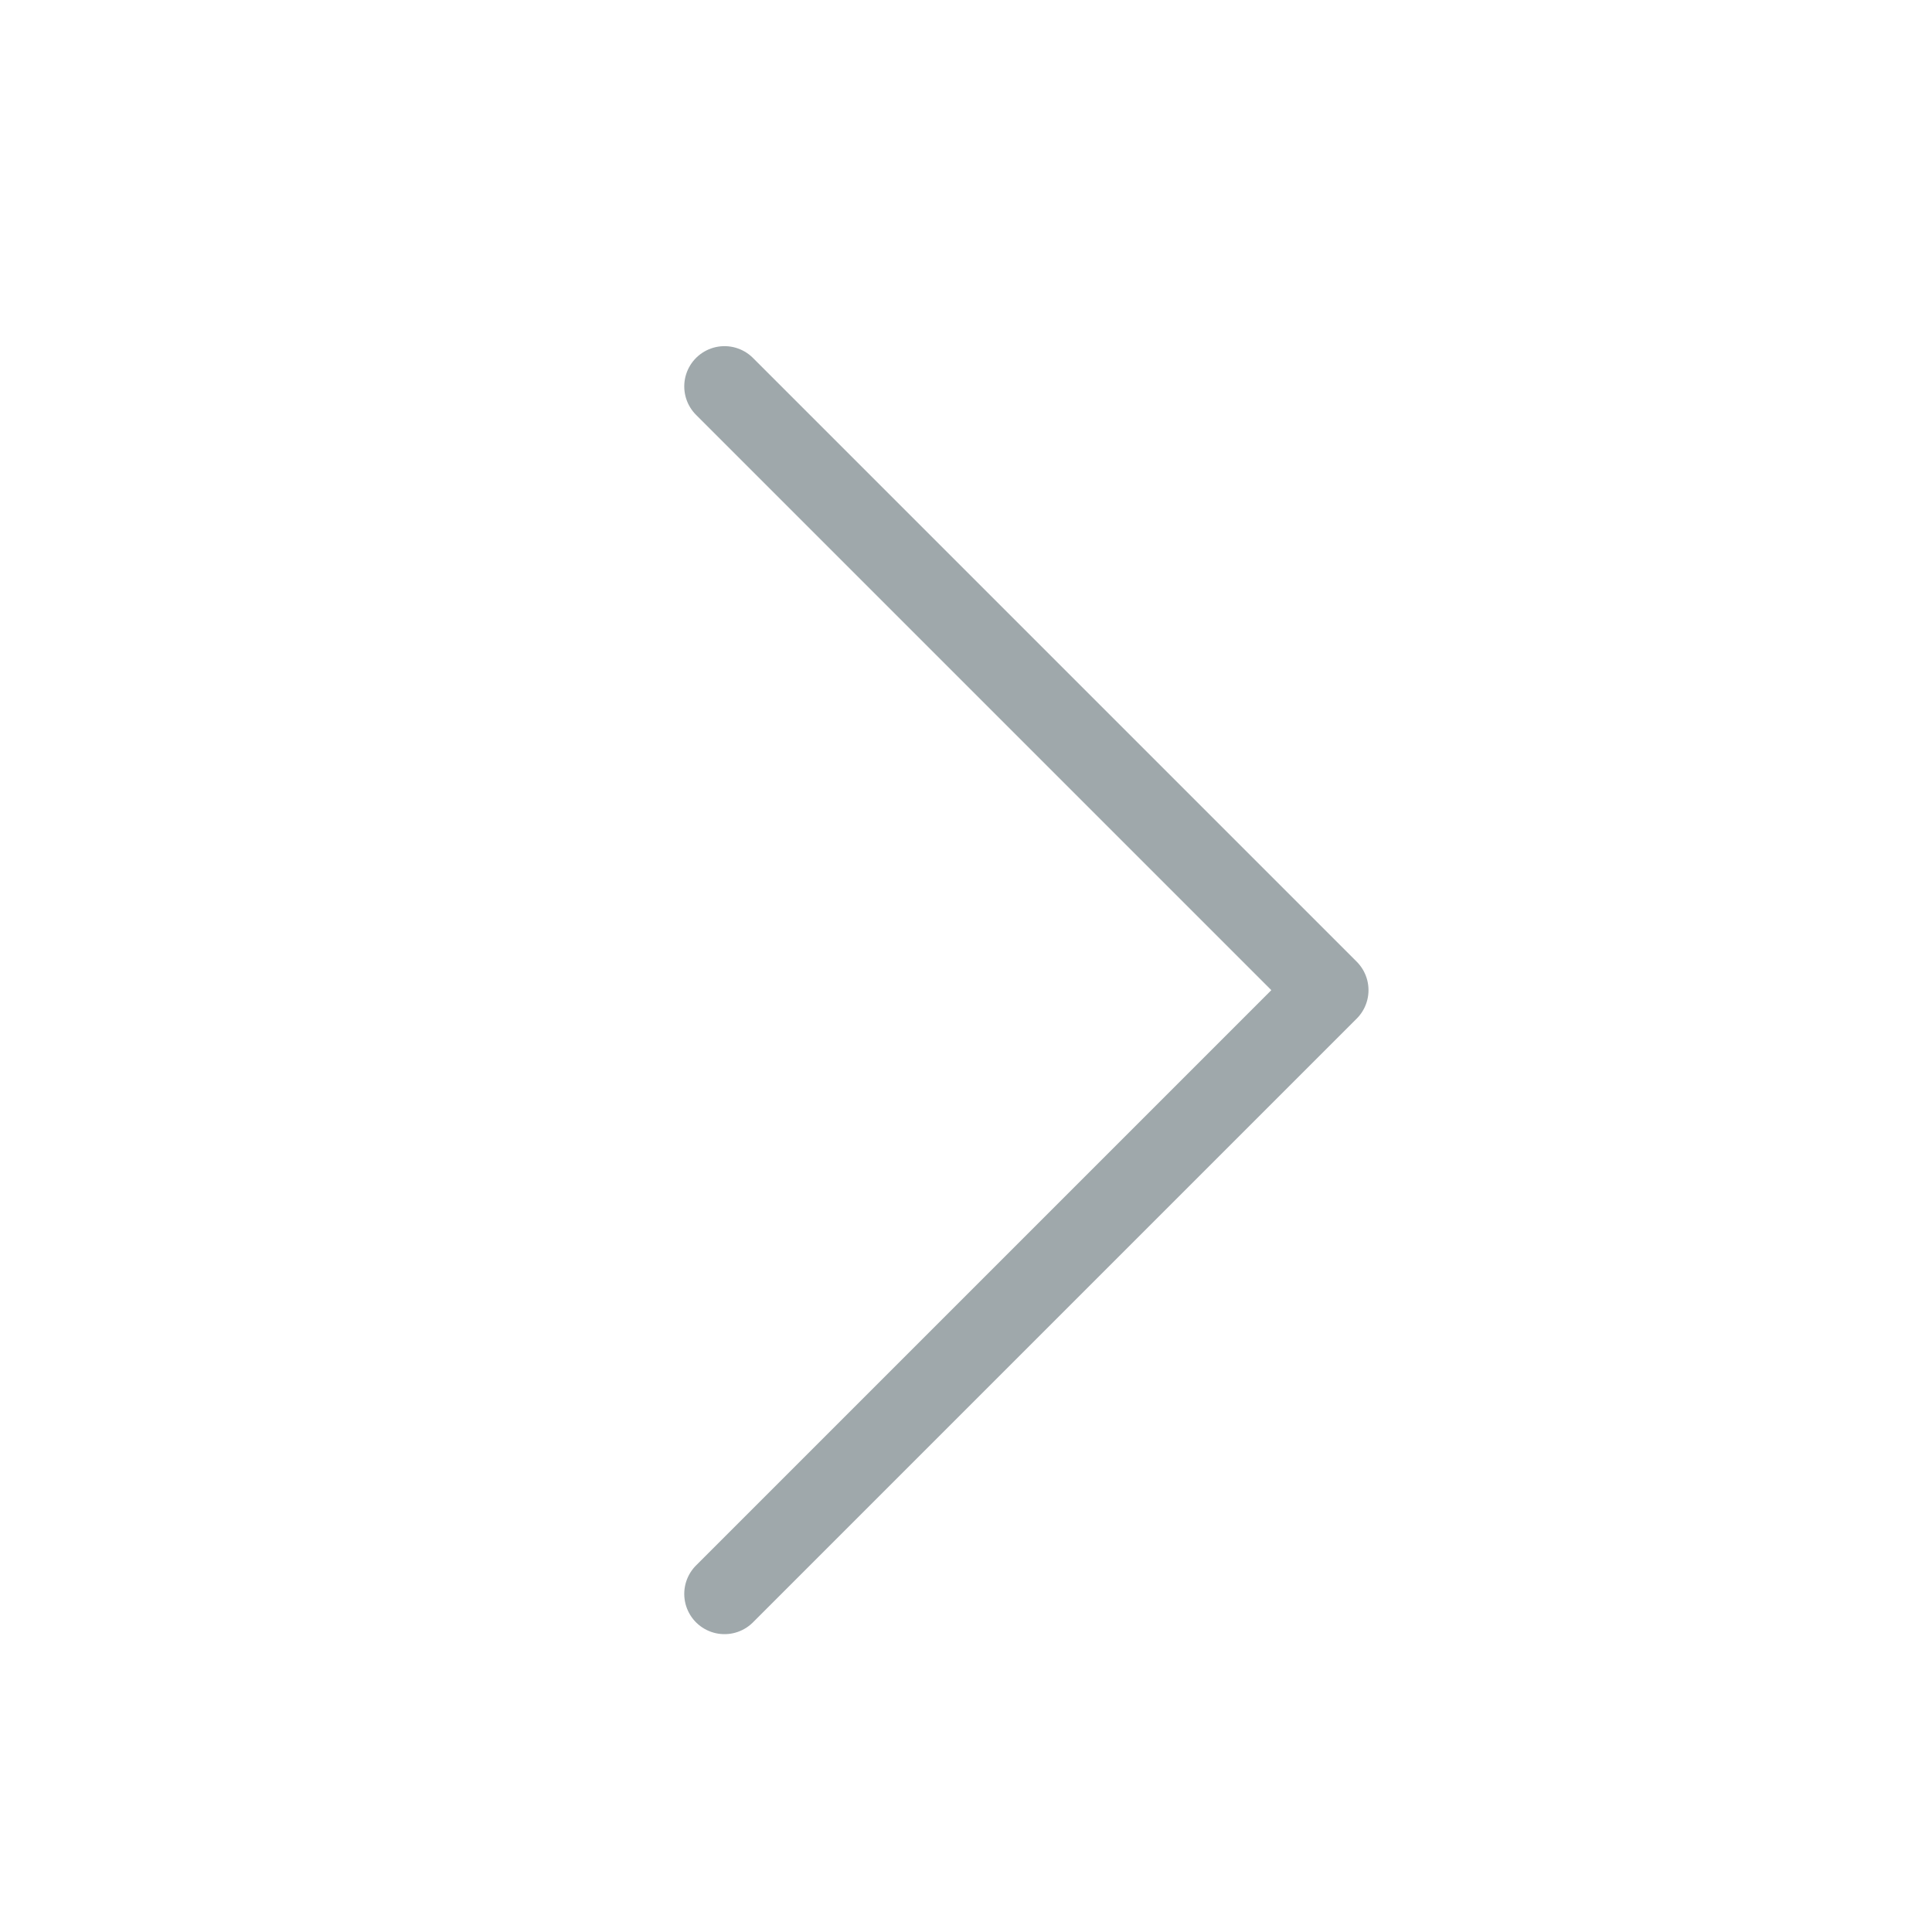 <svg width="24" height="24" viewBox="0 0 24 24" fill="none" xmlns="http://www.w3.org/2000/svg">
<path d="M9 4.8L16.5 12.3L9 19.8" stroke="#9FA8AB" stroke-linecap="round" stroke-linejoin="round"/>
</svg>
